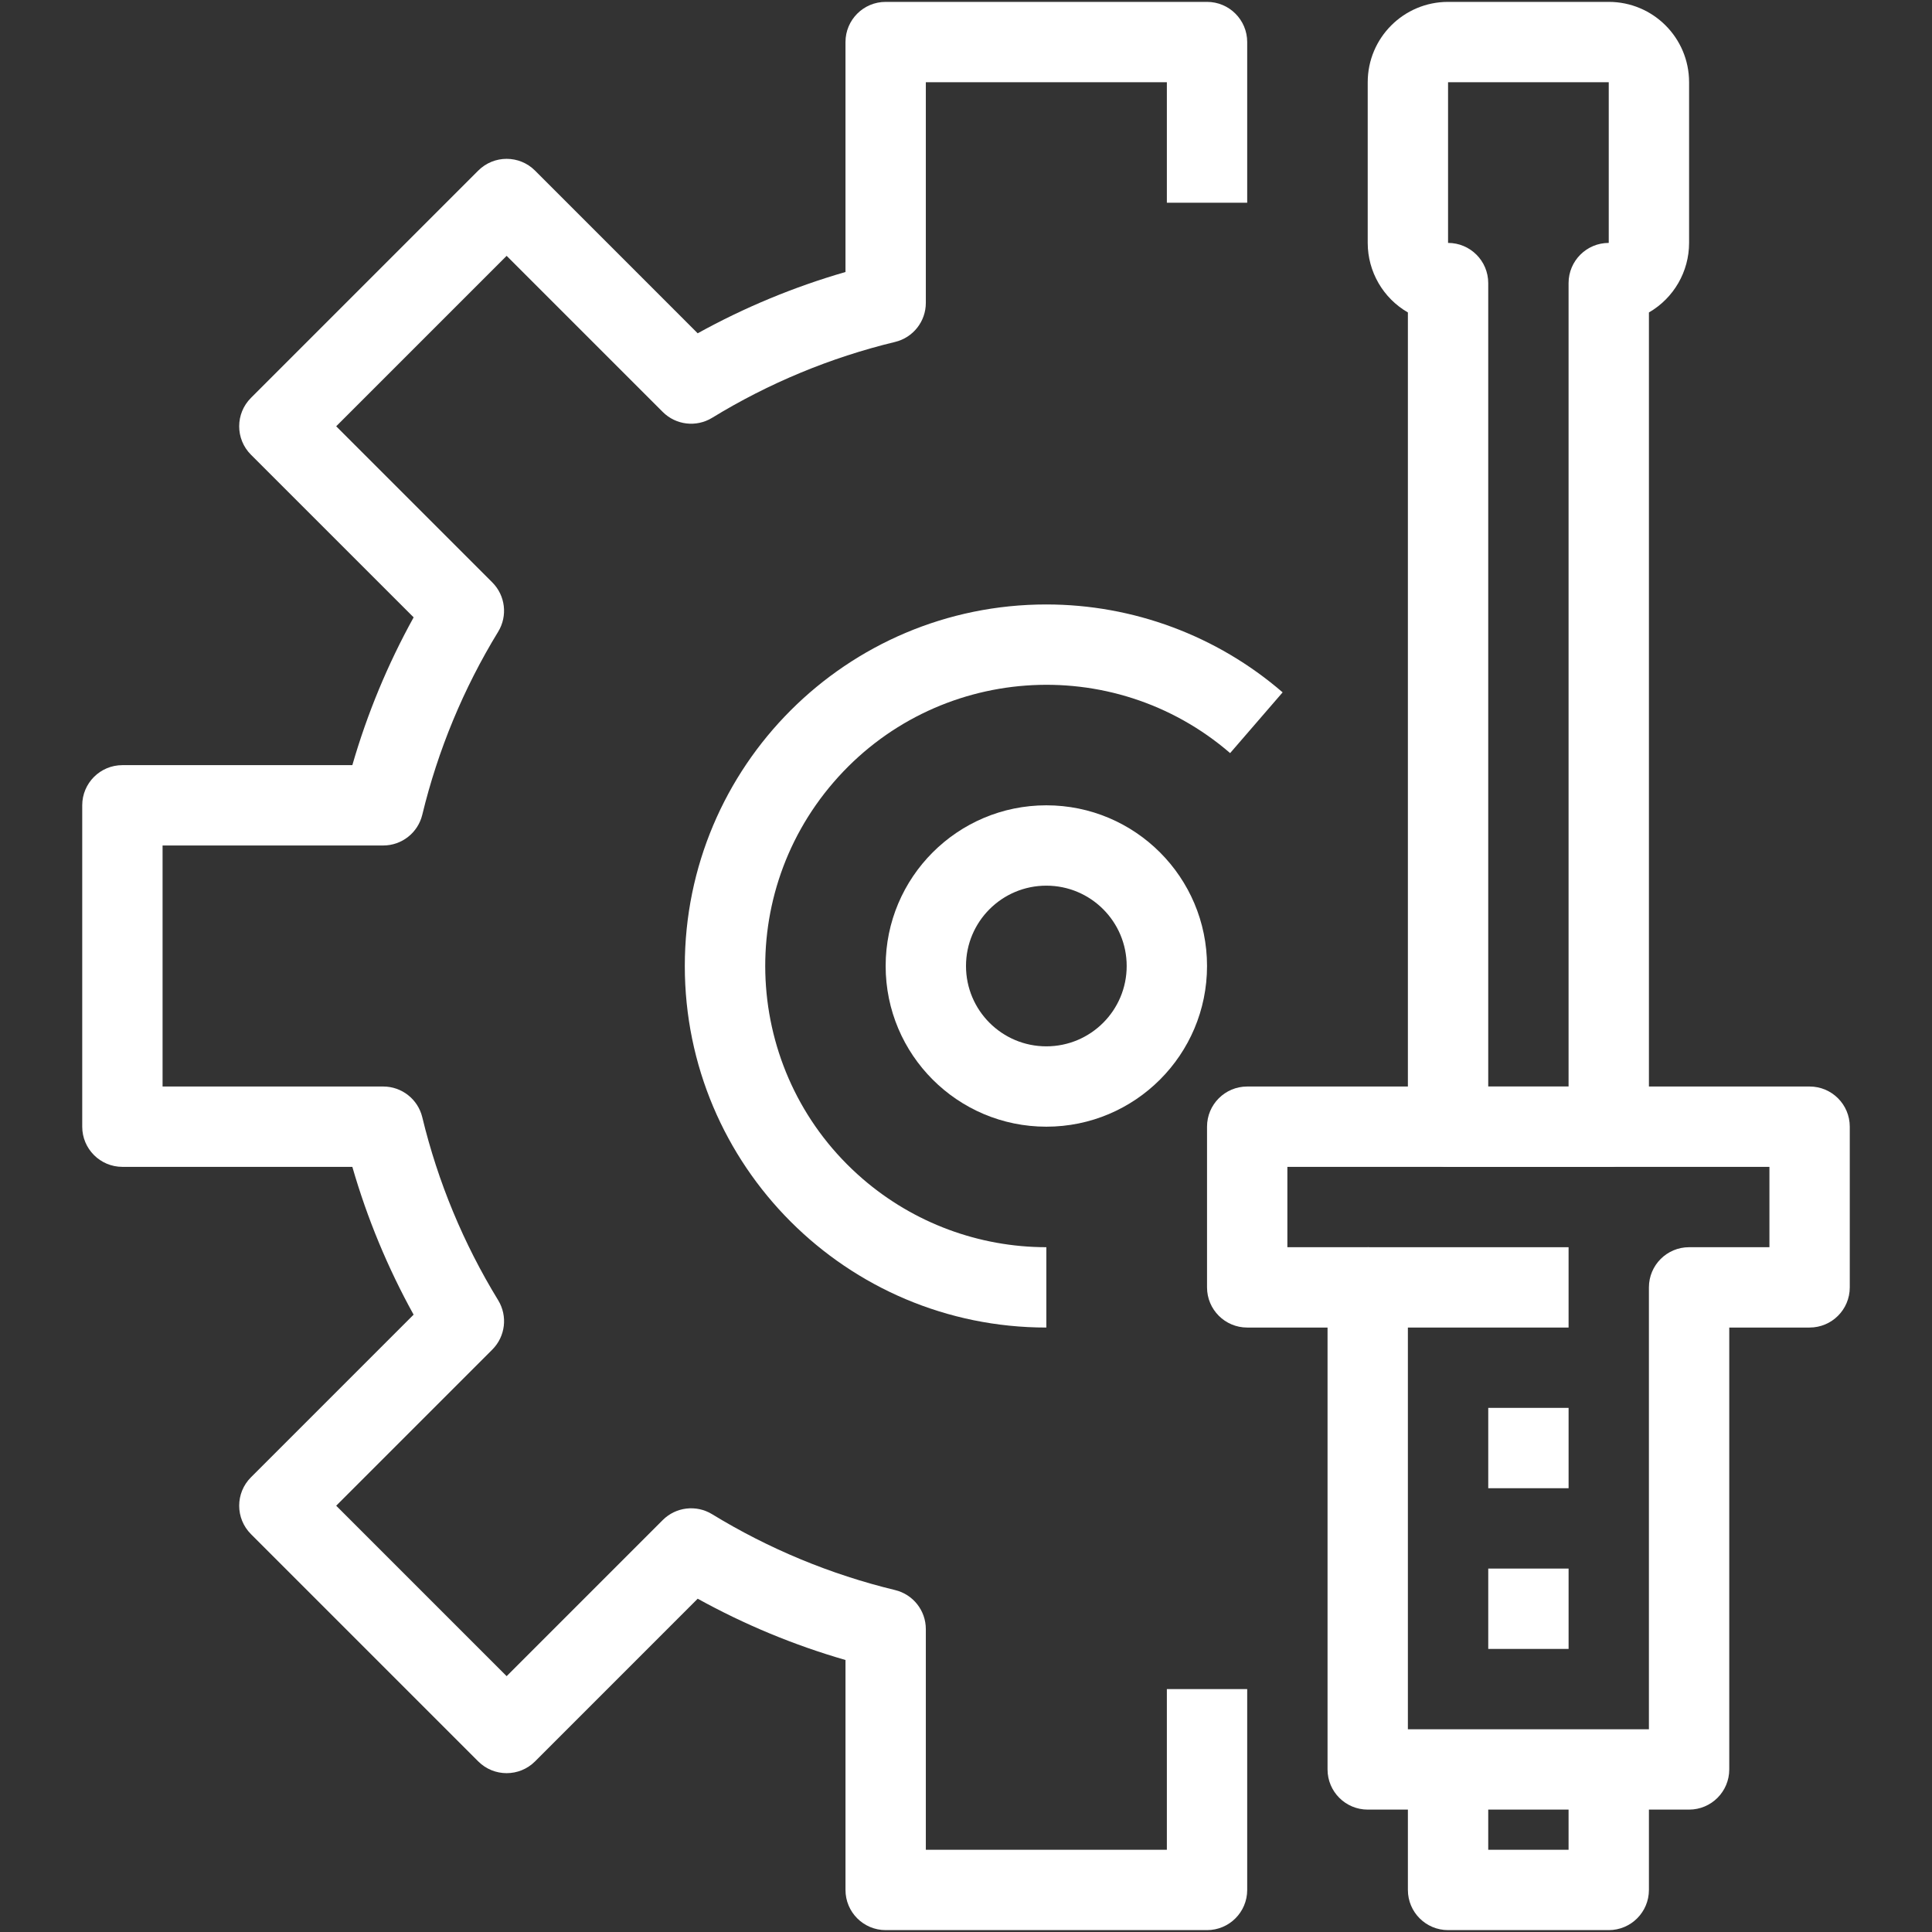 <?xml version="1.0" encoding="UTF-8"?> <svg xmlns="http://www.w3.org/2000/svg" width="513" height="513" viewBox="0 0 513 513" fill="none"><rect x="0" y="0" width="513" height="513" fill="#333333" stroke="none"/> <g clip-path="url(#clip0_13_2016)"> <path d="M331.167 53.833V11.167C331.167 5.276 326.391 0.5 320.5 0.5H235.167C229.276 0.5 224.5 5.276 224.5 11.167V72.223C210.851 76.162 197.688 81.622 185.257 88.5L142.068 45.3C137.903 41.136 131.151 41.136 126.985 45.3L66.633 105.652C62.469 109.817 62.469 116.569 66.633 120.735L109.833 163.924C102.957 176.355 97.497 189.518 93.556 203.167H32.5C26.609 203.167 21.833 207.943 21.833 213.834V299.167C21.833 305.058 26.609 309.834 32.5 309.834H93.556C97.492 323.483 102.948 336.646 109.823 349.077L66.634 392.266C62.47 396.431 62.47 403.183 66.634 407.349L126.986 467.701C131.151 471.865 137.903 471.865 142.069 467.701L185.258 424.501C197.689 431.377 210.852 436.837 224.501 440.778V501.834C224.501 507.725 229.277 512.501 235.168 512.501H320.5C326.391 512.501 331.167 507.725 331.167 501.834V448.5H309.834V491.167H245.834V432.575C245.834 427.65 242.462 423.364 237.674 422.207C220.525 418.059 204.129 411.261 189.077 402.058C184.875 399.492 179.462 400.135 175.978 403.615L134.527 445.066L89.268 399.807L130.719 358.356C134.205 354.871 134.848 349.451 132.276 345.247C123.065 330.202 116.266 313.808 112.127 296.66C110.97 291.872 106.684 288.5 101.759 288.5H43.167V224.5H101.759C106.684 224.5 110.97 221.128 112.127 216.34C116.275 199.191 123.073 182.795 132.276 167.743C134.842 163.541 134.199 158.128 130.719 154.644L89.268 113.193L134.527 67.934L175.978 109.385C179.463 112.871 184.883 113.514 189.087 110.942C204.132 101.731 220.526 94.932 237.674 90.793C242.462 89.636 245.834 85.35 245.834 80.425V21.833H309.834V53.833H331.167Z" fill="white"></path> <path d="M416.5 469.833V491.166H395.167V469.833H373.834V501.833C373.834 507.724 378.61 512.5 384.501 512.5H427.168C433.059 512.5 437.835 507.724 437.835 501.833V469.833H416.5Z" fill="white"></path> <path d="M480.5 288.5H331.167C325.276 288.5 320.5 293.276 320.5 299.167V341.834C320.5 347.725 325.276 352.501 331.167 352.501H352.5V469.834C352.5 475.725 357.276 480.501 363.167 480.501H448.5C454.391 480.501 459.167 475.725 459.167 469.834V352.5H480.5C486.391 352.5 491.167 347.724 491.167 341.833V299.166C491.167 293.276 486.391 288.5 480.5 288.5ZM469.833 331.167H448.5C442.609 331.167 437.833 335.943 437.833 341.834V459.167H373.833V341.833C373.833 335.942 369.057 331.166 363.166 331.166H341.833V309.833H469.833V331.167Z" fill="white"></path> <path d="M416.501 331.17H363.171V352.503H416.501V331.17Z" fill="white"></path> <path d="M427.167 0.5H384.5C372.718 0.5 363.167 10.051 363.167 21.833V64.5C363.171 72.118 367.237 79.155 373.834 82.964V299.167C373.834 305.058 378.61 309.834 384.501 309.834H427.168C433.059 309.834 437.835 305.058 437.835 299.167V82.964C444.43 79.155 448.497 72.118 448.5 64.5V21.833C448.5 10.051 438.95 0.5 427.167 0.5ZM427.167 64.5C421.276 64.5 416.5 69.276 416.5 75.167V288.5H395.167V75.167C395.167 69.276 390.391 64.5 384.5 64.5V21.833H427.167V64.5Z" fill="white"></path> <path d="M416.504 373.83H395.171V395.163H416.504V373.83Z" fill="white"></path> <path d="M416.504 416.5H395.171V437.833H416.504V416.5Z" fill="white"></path> <path d="M277.836 160.5C224.817 160.499 181.836 203.479 181.835 256.499C181.834 309.518 224.815 352.5 277.834 352.5V331.167C259.935 331.161 242.634 324.726 229.082 313.034C197.859 286.096 194.386 238.947 221.325 207.725C248.263 176.503 295.412 173.029 326.634 199.968L340.575 183.84C323.14 168.784 300.872 160.5 277.836 160.5Z" fill="white"></path> <path d="M277.833 213.833C254.269 213.833 235.166 232.936 235.166 256.5C235.166 280.064 254.268 299.167 277.833 299.167C301.398 299.167 320.5 280.064 320.5 256.5C320.5 232.936 301.398 213.833 277.833 213.833ZM277.833 277.833C266.052 277.833 256.5 268.282 256.5 256.5C256.5 244.718 266.051 235.167 277.833 235.167C289.615 235.167 299.166 244.718 299.166 256.5C299.167 268.282 289.615 277.833 277.833 277.833Z" fill="white"></path> </g> <defs> <clipPath id="clip0_13_2016"> <rect width="512" height="512" fill="white" transform="translate(0.5 0.5)"></rect> </clipPath> </defs> </svg> 